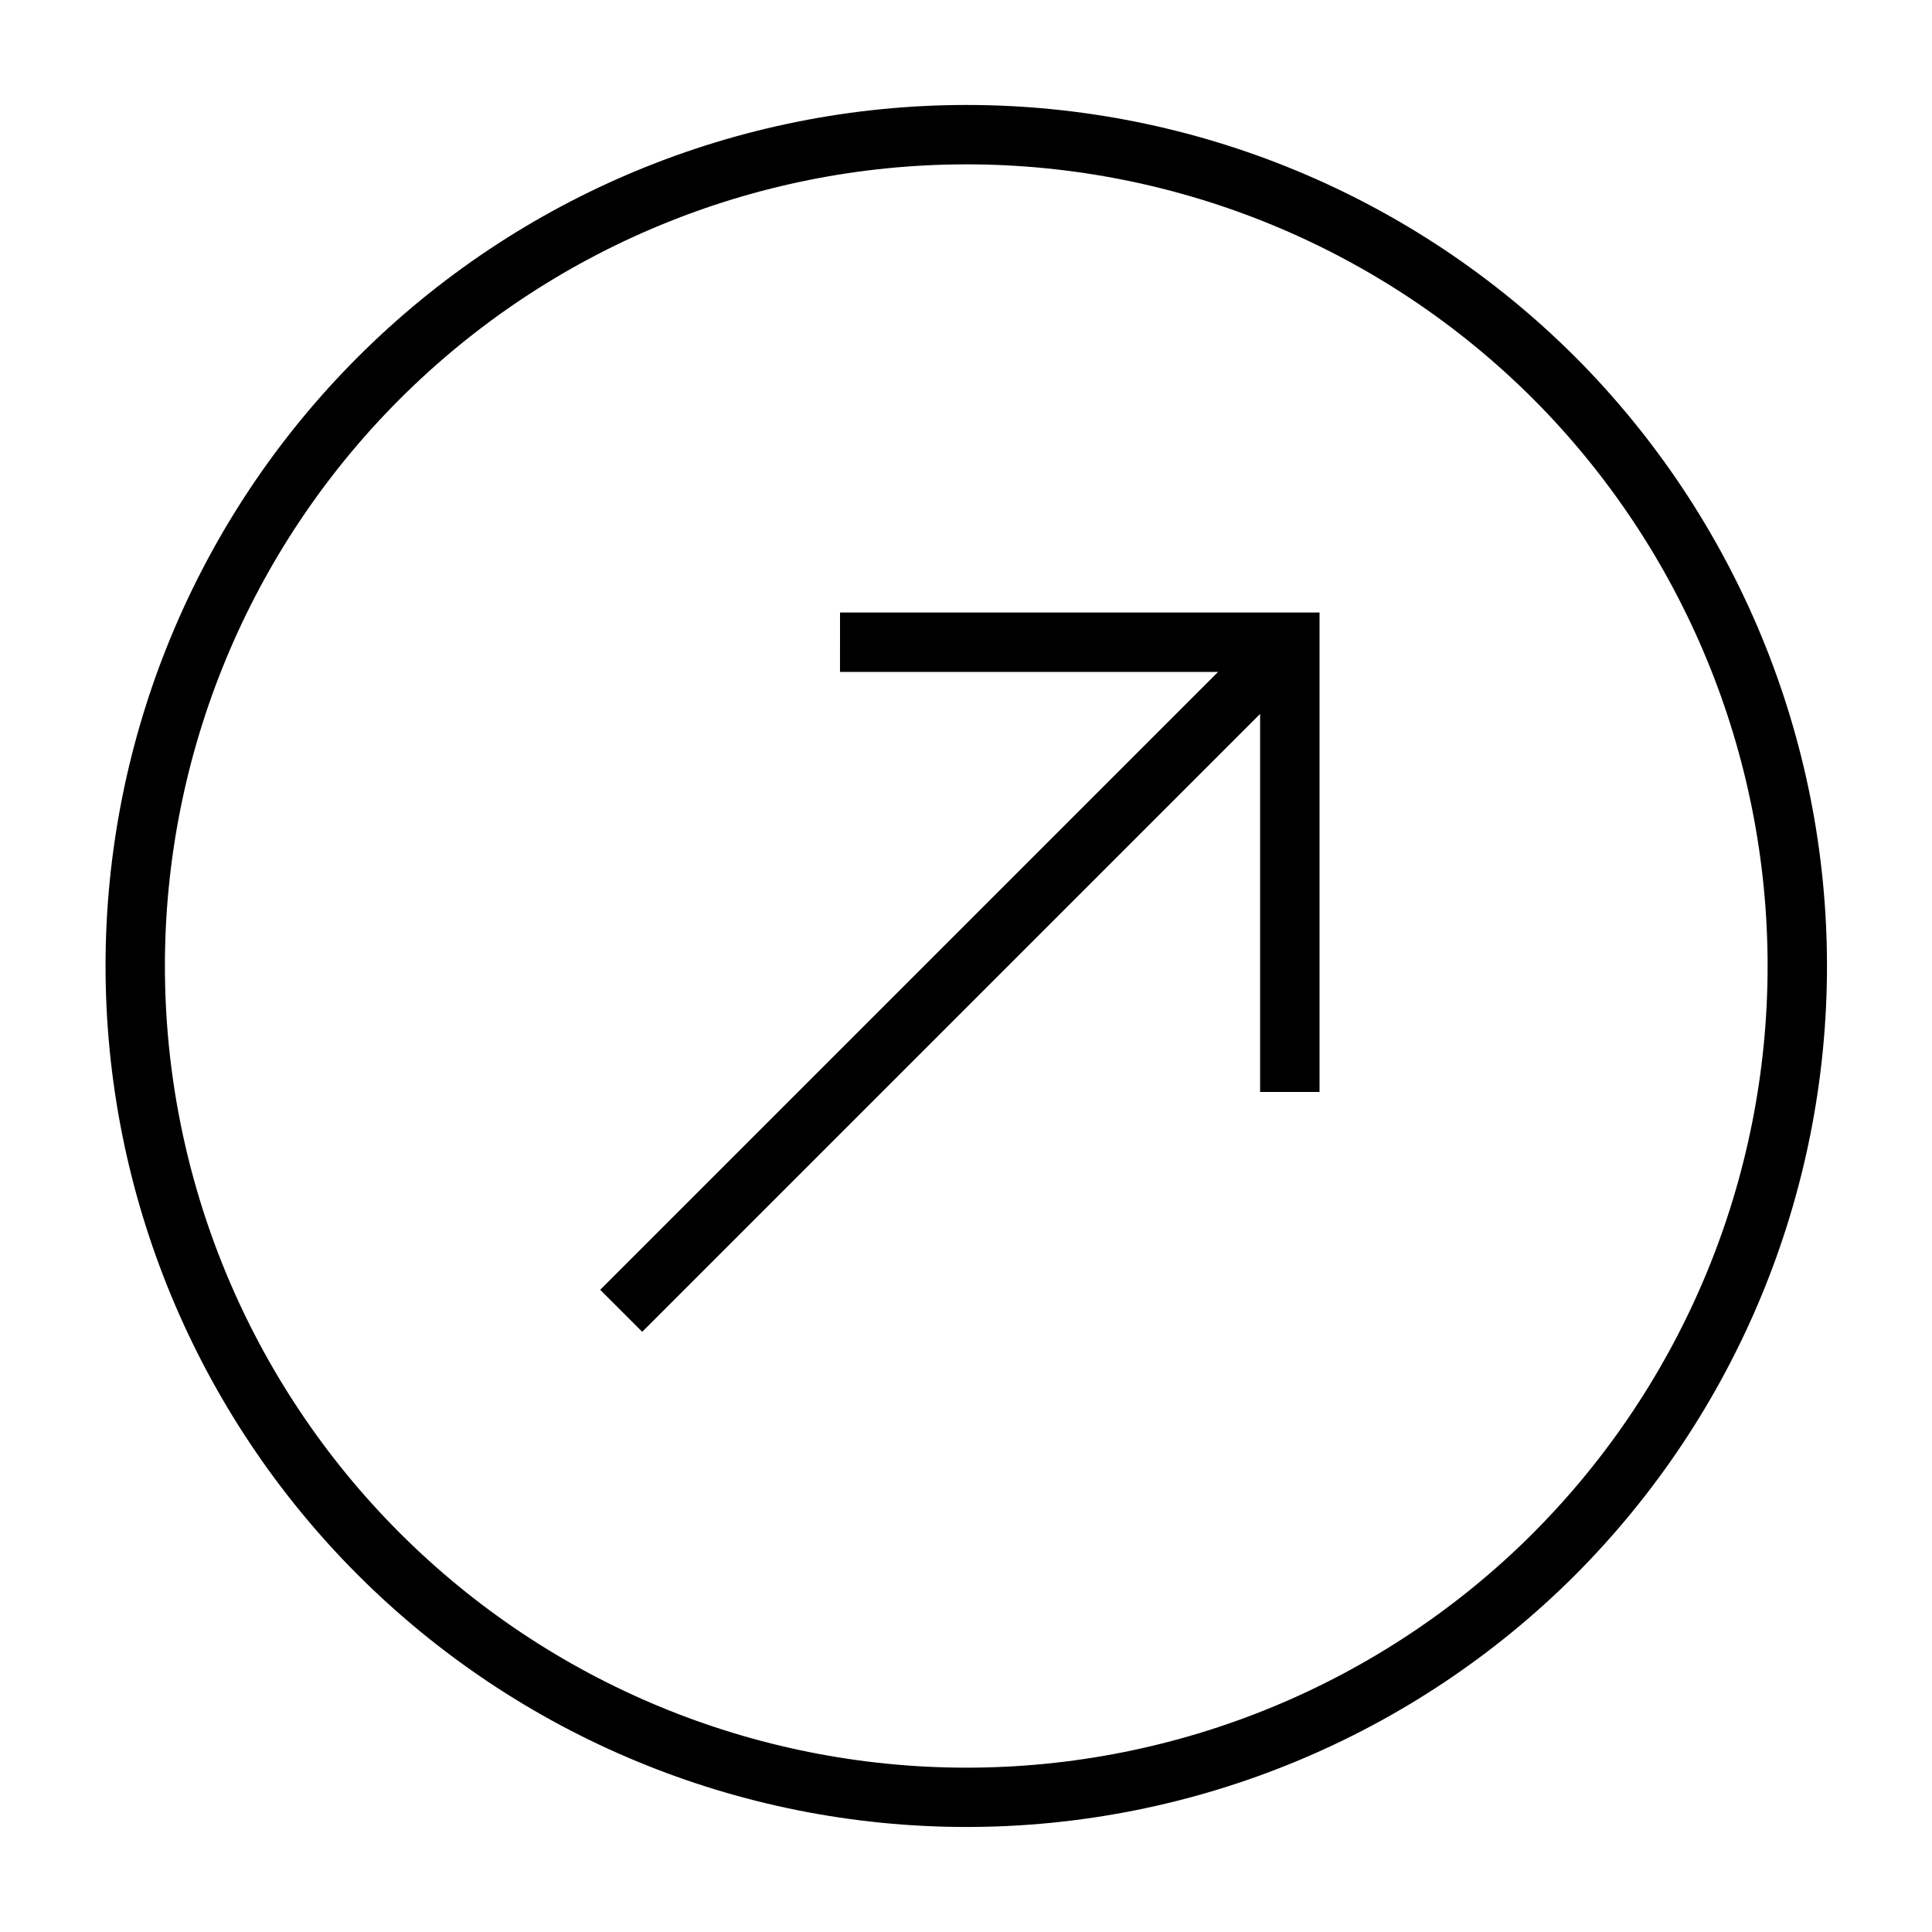 <?xml version="1.0" encoding="UTF-8"?>
<!-- Uploaded to: ICON Repo, www.iconrepo.com, Generator: ICON Repo Mixer Tools -->
<svg fill="#000000" width="800px" height="800px" version="1.1" viewBox="144 144 512 512" xmlns="http://www.w3.org/2000/svg">
 <g>
  <path d="m561.42 238.57c-42.805-42.762-100.84-66.773-161.34-66.754-60.508 0.02-118.53 24.066-161.3 66.855-42.777 42.793-66.809 100.82-66.809 161.32s24.031 118.53 66.809 161.32c42.773 42.789 100.79 66.836 161.3 66.855 60.504 0.02 118.54-23.992 161.34-66.754 42.746-42.848 66.75-100.9 66.75-161.42s-24.004-118.58-66.75-161.43zm-11.133 311.73 0.004 0.004c-39.852 39.812-93.887 62.168-150.22 62.148-56.328-0.02-110.35-22.41-150.17-62.246-39.828-39.84-62.199-93.867-62.199-150.2 0-56.332 22.371-110.36 62.199-150.2 39.824-39.84 93.844-62.23 150.17-62.25 56.332-0.016 110.37 22.34 150.22 62.152 39.793 39.891 62.145 93.938 62.145 150.29 0 56.348-22.352 110.39-62.145 150.29z"/>
  <path d="m366.61 322.06h100.2l-163.75 163.75 11.133 11.129 163.75-163.75v100.2h15.746v-127.07h-127.07z"/>
 </g>
</svg>